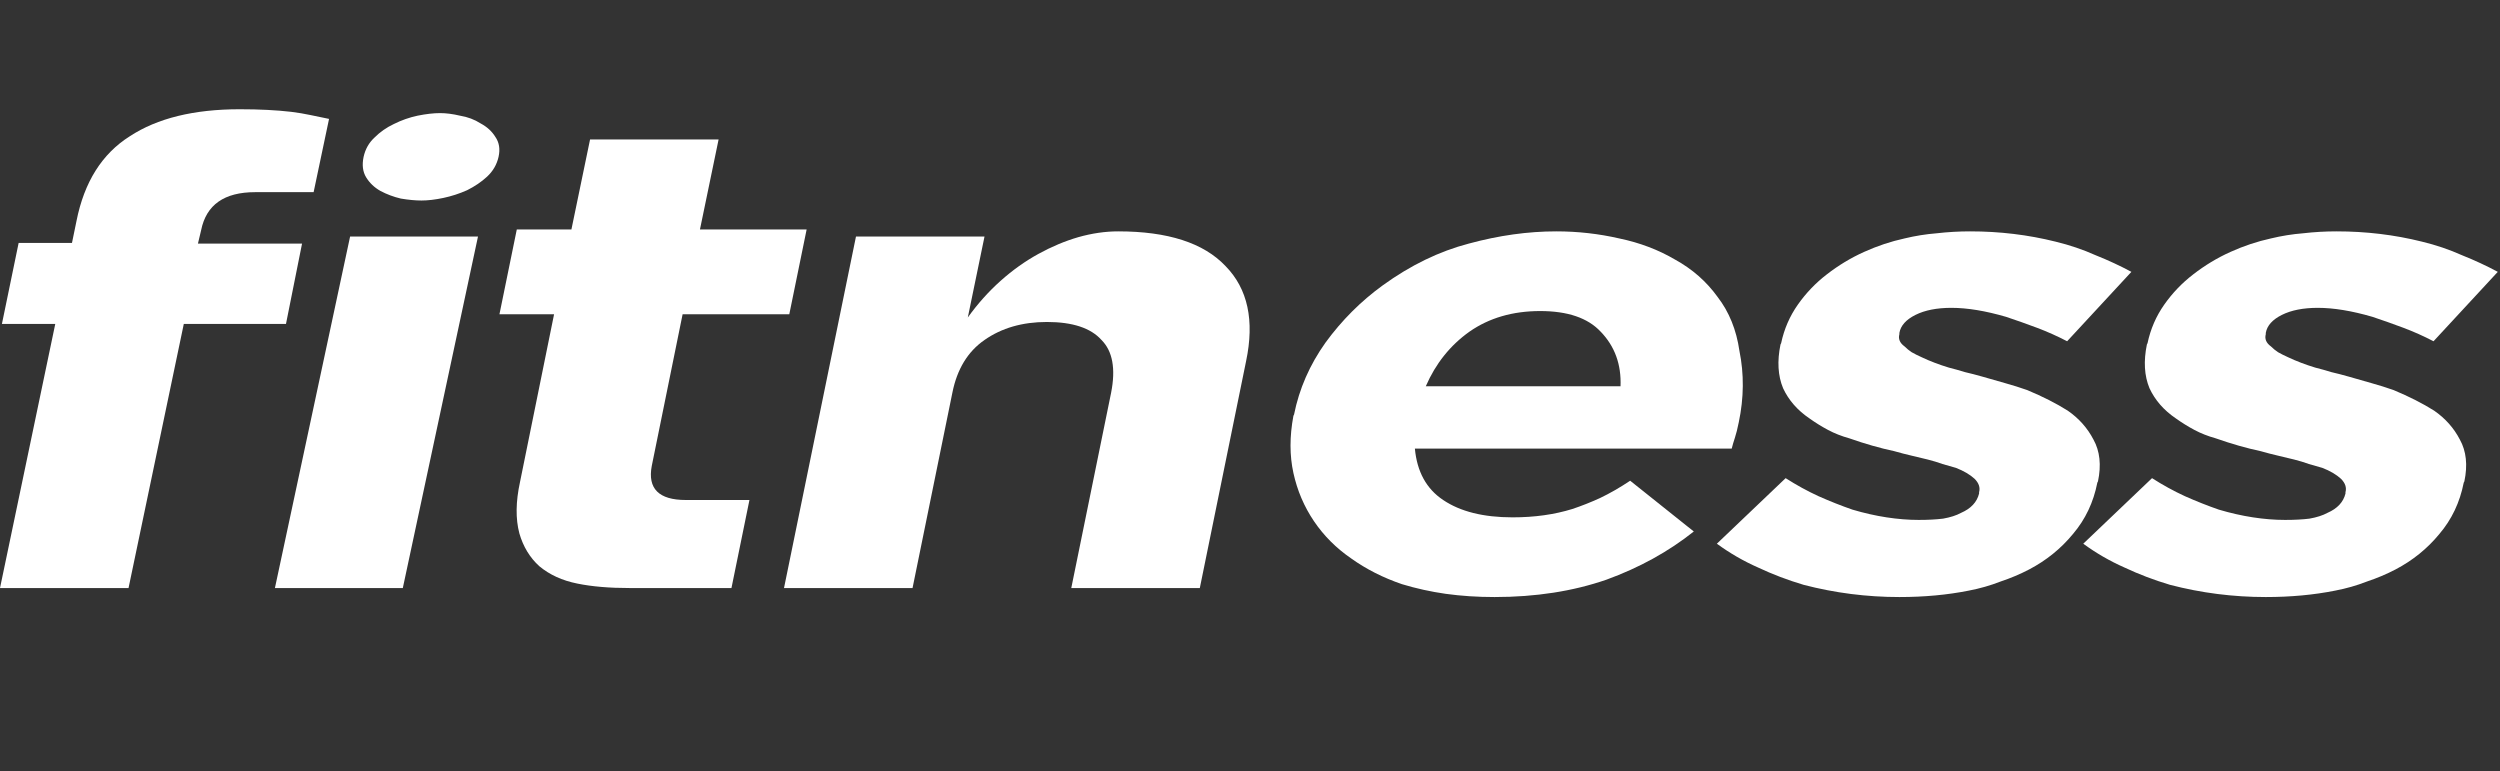 <?xml version="1.0" encoding="UTF-8"?> <svg xmlns="http://www.w3.org/2000/svg" width="389" height="120" viewBox="0 0 389 120" fill="none"><rect x="0" y="0" width="389" height="120" fill="#333333" stroke="none"/><path d="M39.7 29.9C34.9 29.9 32.1 31.867 31.3 35.8L30.8 37.9H47L44.5 50.4H28.6L20 91.5H0L8.6 50.4H0.3L2.9 37.8H11.2L11.9 34.4C13.1 28.333 15.867 23.933 20.2 21.2C24.467 18.4 30.167 17 37.3 17C38.833 17 40.267 17.033 41.6 17.1C42.933 17.167 44.167 17.267 45.3 17.4C46.367 17.533 47.367 17.7 48.3 17.9C49.3 18.1 50.267 18.3 51.2 18.5L48.8 29.9H39.7Z" fill="white"></path><path d="M42.777 91.5L54.477 36.8H74.377L62.677 91.5H42.777ZM68.477 17.6C69.41 17.6 70.443 17.733 71.577 18C72.777 18.2 73.843 18.6 74.777 19.2C75.777 19.733 76.543 20.433 77.077 21.3C77.677 22.167 77.843 23.2 77.577 24.4C77.31 25.6 76.71 26.633 75.777 27.5C74.91 28.3 73.877 29 72.677 29.6C71.477 30.133 70.243 30.533 68.977 30.8C67.71 31.067 66.577 31.2 65.577 31.2C64.643 31.2 63.577 31.1 62.377 30.9C61.243 30.633 60.177 30.233 59.177 29.7C58.243 29.167 57.51 28.467 56.977 27.6C56.443 26.733 56.31 25.667 56.577 24.4C56.843 23.2 57.41 22.2 58.277 21.4C59.143 20.533 60.143 19.833 61.277 19.3C62.477 18.7 63.71 18.267 64.977 18C66.31 17.733 67.477 17.6 68.477 17.6Z" fill="white"></path><path d="M98.014 91.5C94.814 91.5 92.081 91.267 89.814 90.8C87.481 90.333 85.514 89.433 83.914 88.1C82.447 86.767 81.414 85.067 80.814 83C80.214 80.733 80.247 78.067 80.914 75L86.214 48.9H77.714L80.414 35.7H88.914L91.814 21.7H111.814L108.914 35.7H125.514L122.814 48.9H106.214L101.414 72.5C100.747 76.033 102.514 77.8 106.714 77.8H116.614L113.814 91.5H98.014Z" fill="white"></path><path d="M166.691 91.5L172.891 61.1C173.624 57.367 173.124 54.633 171.391 52.9C169.724 51.033 166.891 50.1 162.891 50.1C159.091 50.1 155.857 51.033 153.191 52.9C150.591 54.7 148.924 57.433 148.191 61.1L141.991 91.5H121.991L133.191 36.8H153.191L150.591 49.4C152.124 47.267 153.824 45.367 155.691 43.7C157.557 42.033 159.524 40.633 161.591 39.5C163.657 38.367 165.724 37.5 167.791 36.9C169.924 36.3 171.991 36 173.991 36C181.724 36 187.291 37.8 190.691 41.4C194.157 44.933 195.224 49.867 193.891 56.2L186.691 91.5H166.691Z" fill="white"></path><path d="M269.455 69.8H220.155C220.488 73.4 221.955 76.067 224.555 77.8C227.221 79.6 230.821 80.5 235.355 80.5C238.755 80.5 241.855 80.067 244.655 79.2C246.055 78.733 247.488 78.167 248.955 77.5C250.488 76.767 252.055 75.867 253.655 74.8L263.555 82.7C259.621 85.833 255.088 88.333 249.955 90.2C244.755 92 238.955 92.9 232.555 92.9C229.888 92.9 227.355 92.733 224.955 92.4C222.621 92.067 220.355 91.567 218.155 90.9C215.221 89.9 212.588 88.567 210.255 86.9C207.921 85.3 205.988 83.367 204.455 81.1C202.921 78.833 201.855 76.333 201.255 73.6C200.655 70.867 200.655 67.9 201.255 64.7L201.355 64.5C202.155 60.5 203.788 56.767 206.255 53.3C208.788 49.833 211.755 46.867 215.155 44.4C219.488 41.267 223.955 39.1 228.555 37.9C233.221 36.633 237.755 36 242.155 36C245.488 36 248.755 36.367 251.955 37.1C255.155 37.767 258.055 38.867 260.655 40.4C263.321 41.867 265.521 43.8 267.255 46.2C269.055 48.533 270.188 51.333 270.655 54.6C271.388 58.2 271.355 61.9 270.555 65.7C270.355 66.7 270.155 67.5 269.955 68.1C269.755 68.7 269.588 69.267 269.455 69.8ZM249.055 51.6C247.055 49.467 243.921 48.4 239.655 48.4C235.388 48.4 231.721 49.467 228.655 51.6C225.655 53.733 223.388 56.567 221.855 60.1H252.155C252.288 56.7 251.255 53.867 249.055 51.6Z" fill="white"></path><path d="M322.545 83.1C320.678 85.367 318.411 87.2 315.745 88.6C314.345 89.333 312.845 89.967 311.245 90.5C309.711 91.1 308.078 91.567 306.345 91.9C303.011 92.567 299.411 92.9 295.545 92.9C290.478 92.9 285.511 92.267 280.645 91C278.178 90.267 275.811 89.367 273.545 88.3C271.278 87.3 269.145 86.067 267.145 84.6L277.845 74.4C279.511 75.467 281.211 76.4 282.945 77.2C284.745 78 286.511 78.7 288.245 79.3C290.045 79.833 291.811 80.233 293.545 80.5C295.278 80.767 296.945 80.9 298.545 80.9C300.011 80.9 301.278 80.833 302.345 80.7C303.478 80.5 304.411 80.2 305.145 79.8C306.678 79.133 307.611 78.133 307.945 76.8V76.6C308.145 75.867 307.911 75.167 307.245 74.5C306.511 73.833 305.545 73.267 304.345 72.8C303.678 72.6 302.978 72.4 302.245 72.2C301.511 71.933 300.745 71.7 299.945 71.5C299.145 71.3 298.311 71.1 297.445 70.9C296.578 70.7 295.678 70.467 294.745 70.2C292.545 69.733 290.211 69.067 287.745 68.2C286.545 67.867 285.445 67.433 284.445 66.9C283.445 66.367 282.478 65.767 281.545 65.1C279.678 63.833 278.311 62.267 277.445 60.4C276.645 58.467 276.511 56.2 277.045 53.6L277.145 53.4C277.611 51.2 278.478 49.2 279.745 47.4C281.011 45.6 282.511 44.033 284.245 42.7C286.045 41.3 287.978 40.133 290.045 39.2C292.111 38.267 294.211 37.567 296.345 37.1C298.011 36.7 299.678 36.433 301.345 36.3C303.078 36.1 304.811 36 306.545 36C311.145 36 315.578 36.533 319.845 37.6C322.045 38.133 324.111 38.833 326.045 39.7C328.045 40.5 329.911 41.367 331.645 42.3L321.645 53.1C320.111 52.3 318.545 51.6 316.945 51C315.345 50.4 313.745 49.833 312.145 49.3C308.945 48.367 306.111 47.9 303.645 47.9C301.378 47.9 299.511 48.267 298.045 49C296.578 49.733 295.745 50.667 295.545 51.8V52C295.345 52.733 295.611 53.367 296.345 53.9C296.678 54.233 297.045 54.533 297.445 54.8C297.911 55.067 298.445 55.333 299.045 55.6C300.311 56.2 301.711 56.733 303.245 57.2C304.045 57.4 304.878 57.633 305.745 57.9C306.611 58.1 307.511 58.333 308.445 58.6C309.578 58.933 310.745 59.267 311.945 59.6C313.145 59.933 314.311 60.3 315.445 60.7C317.845 61.7 319.945 62.767 321.745 63.9C323.478 65.1 324.811 66.6 325.745 68.4C326.745 70.2 326.978 72.367 326.445 74.9L326.345 75.1C325.745 78.167 324.478 80.833 322.545 83.1Z" fill="white"></path><path d="M379.556 83.1C377.69 85.367 375.423 87.2 372.756 88.6C371.356 89.333 369.856 89.967 368.256 90.5C366.723 91.1 365.09 91.567 363.356 91.9C360.023 92.567 356.423 92.9 352.556 92.9C347.49 92.9 342.523 92.267 337.656 91C335.19 90.267 332.823 89.367 330.556 88.3C328.29 87.3 326.156 86.067 324.156 84.6L334.856 74.4C336.523 75.467 338.223 76.4 339.956 77.2C341.756 78 343.523 78.7 345.256 79.3C347.056 79.833 348.823 80.233 350.556 80.5C352.29 80.767 353.956 80.9 355.556 80.9C357.023 80.9 358.29 80.833 359.356 80.7C360.49 80.5 361.423 80.2 362.156 79.8C363.69 79.133 364.623 78.133 364.956 76.8V76.6C365.156 75.867 364.923 75.167 364.256 74.5C363.523 73.833 362.556 73.267 361.356 72.8C360.69 72.6 359.99 72.4 359.256 72.2C358.523 71.933 357.756 71.7 356.956 71.5C356.156 71.3 355.323 71.1 354.456 70.9C353.59 70.7 352.69 70.467 351.756 70.2C349.556 69.733 347.223 69.067 344.756 68.2C343.556 67.867 342.456 67.433 341.456 66.9C340.456 66.367 339.49 65.767 338.556 65.1C336.69 63.833 335.323 62.267 334.456 60.4C333.656 58.467 333.523 56.2 334.056 53.6L334.156 53.4C334.623 51.2 335.49 49.2 336.756 47.4C338.023 45.6 339.523 44.033 341.256 42.7C343.056 41.3 344.99 40.133 347.056 39.2C349.123 38.267 351.223 37.567 353.356 37.1C355.023 36.7 356.69 36.433 358.356 36.3C360.09 36.1 361.823 36 363.556 36C368.156 36 372.59 36.533 376.856 37.6C379.056 38.133 381.123 38.833 383.056 39.7C385.056 40.5 386.923 41.367 388.656 42.3L378.656 53.1C377.123 52.3 375.556 51.6 373.956 51C372.356 50.4 370.756 49.833 369.156 49.3C365.956 48.367 363.123 47.9 360.656 47.9C358.39 47.9 356.523 48.267 355.056 49C353.59 49.733 352.756 50.667 352.556 51.8V52C352.356 52.733 352.623 53.367 353.356 53.9C353.69 54.233 354.056 54.533 354.456 54.8C354.923 55.067 355.456 55.333 356.056 55.6C357.323 56.2 358.723 56.733 360.256 57.2C361.056 57.4 361.89 57.633 362.756 57.9C363.623 58.1 364.523 58.333 365.456 58.6C366.59 58.933 367.756 59.267 368.956 59.6C370.156 59.933 371.323 60.3 372.456 60.7C374.856 61.7 376.956 62.767 378.756 63.9C380.49 65.1 381.823 66.6 382.756 68.4C383.756 70.2 383.99 72.367 383.456 74.9L383.356 75.1C382.756 78.167 381.49 80.833 379.556 83.1Z" fill="white"></path></svg> 